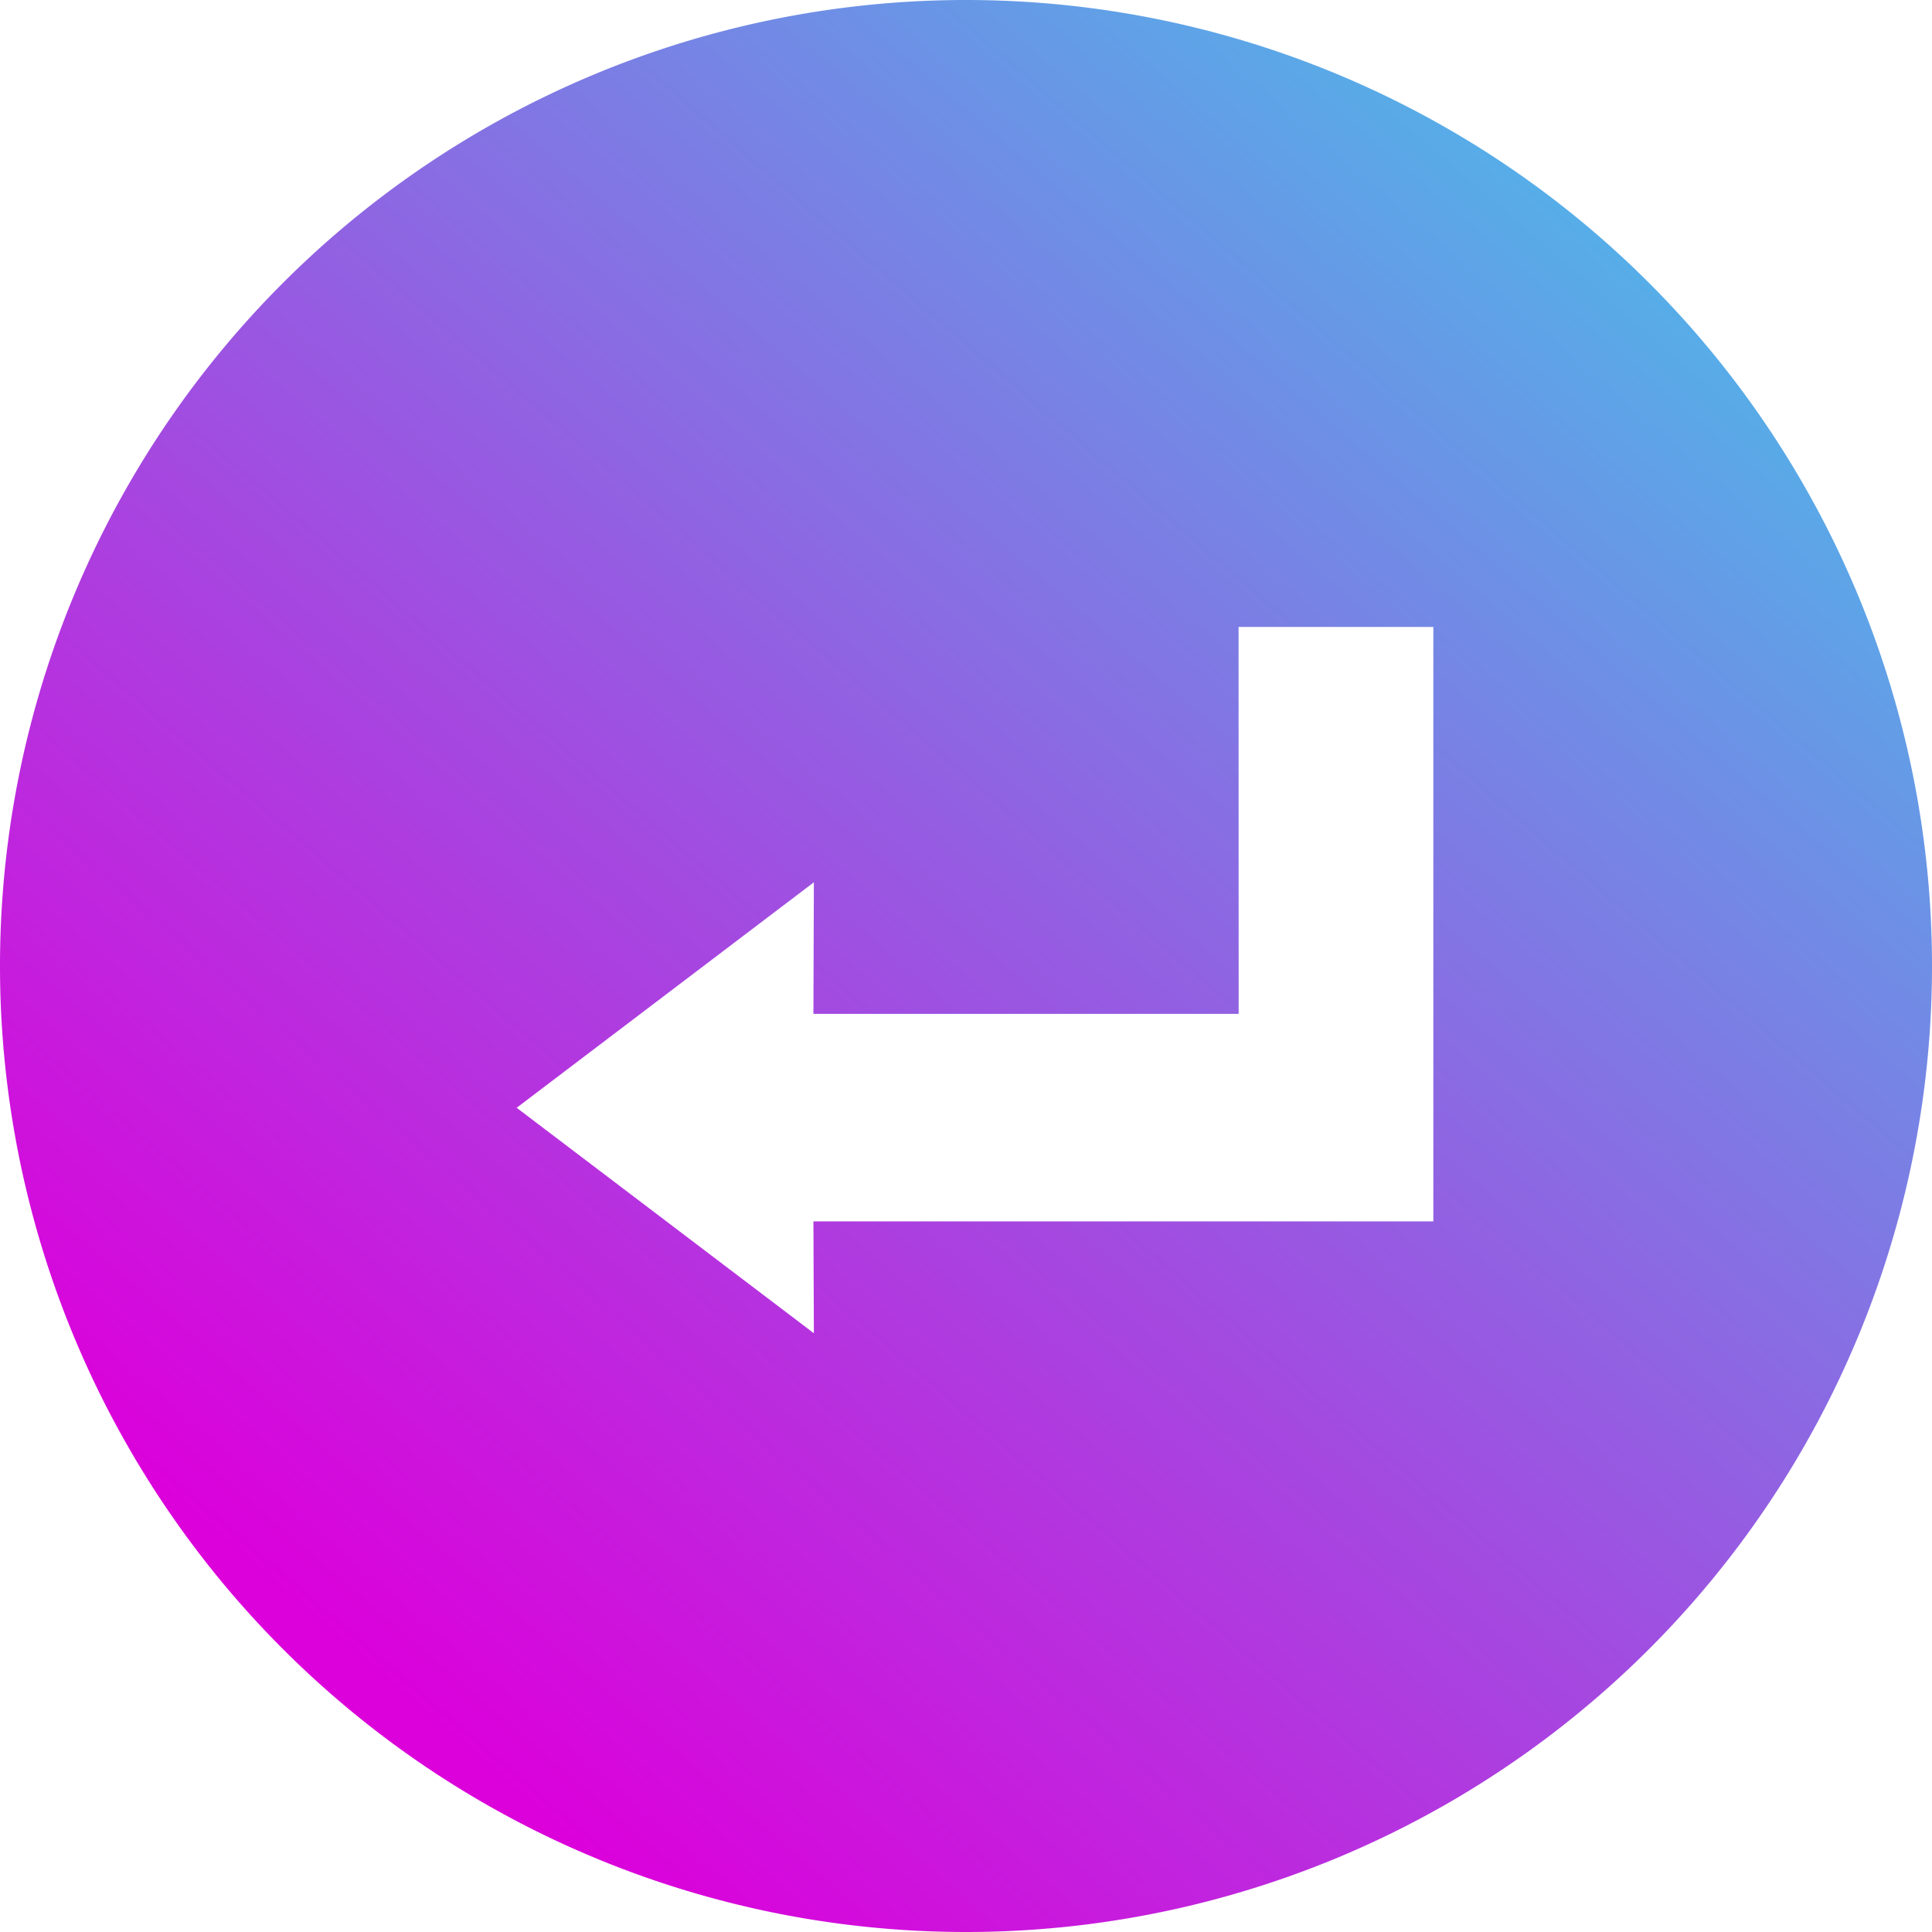 <svg xmlns="http://www.w3.org/2000/svg" xmlns:xlink="http://www.w3.org/1999/xlink" id="svg8" version="1.1" height="47" width="47">
  <defs id="defs2">
    <linearGradient gradientTransform="matrix(3.769 0 0 3.769 -359.533 -638.196)" y2="222.043" x2="144.572" y1="212.501" x1="152.776" gradientUnits="userSpaceOnUse" id="linearGradient2700" xlink:href="#linearGradient2495"/>
    <linearGradient id="linearGradient2495">
      <stop id="stop2491" offset="0" stop-color="#53b2e8" stop-opacity="1"/>
      <stop id="stop2493" offset="1" stop-color="#dc00db" stop-opacity="1"/>
    </linearGradient>
  </defs>
  <g transform="translate(-175.806 -157.277)" id="layer1">
    <path id="path2318" d="M199.306 157.277a23.5 23.5 0 0 0-23.5 23.5 23.5 23.5 0 0 0 23.5 23.5 23.5 23.5 0 0 0 23.5-23.5 23.5 23.5 0 0 0-23.5-23.5zm6.631 15.252h4.738v14.461H195.594l.011 2.721-7.23-5.485 7.23-5.485-.011 3.2h10.345z" opacity="1" vector-effect="none" fill="url(#linearGradient2700)" fill-opacity="1" fill-rule="nonzero" stroke="none" stroke-width=".997" stroke-linecap="square" stroke-linejoin="miter" stroke-miterlimit="4" stroke-dasharray="none" stroke-dashoffset="0" stroke-opacity="1" paint-order="markers fill stroke"/>
  </g>
</svg>
